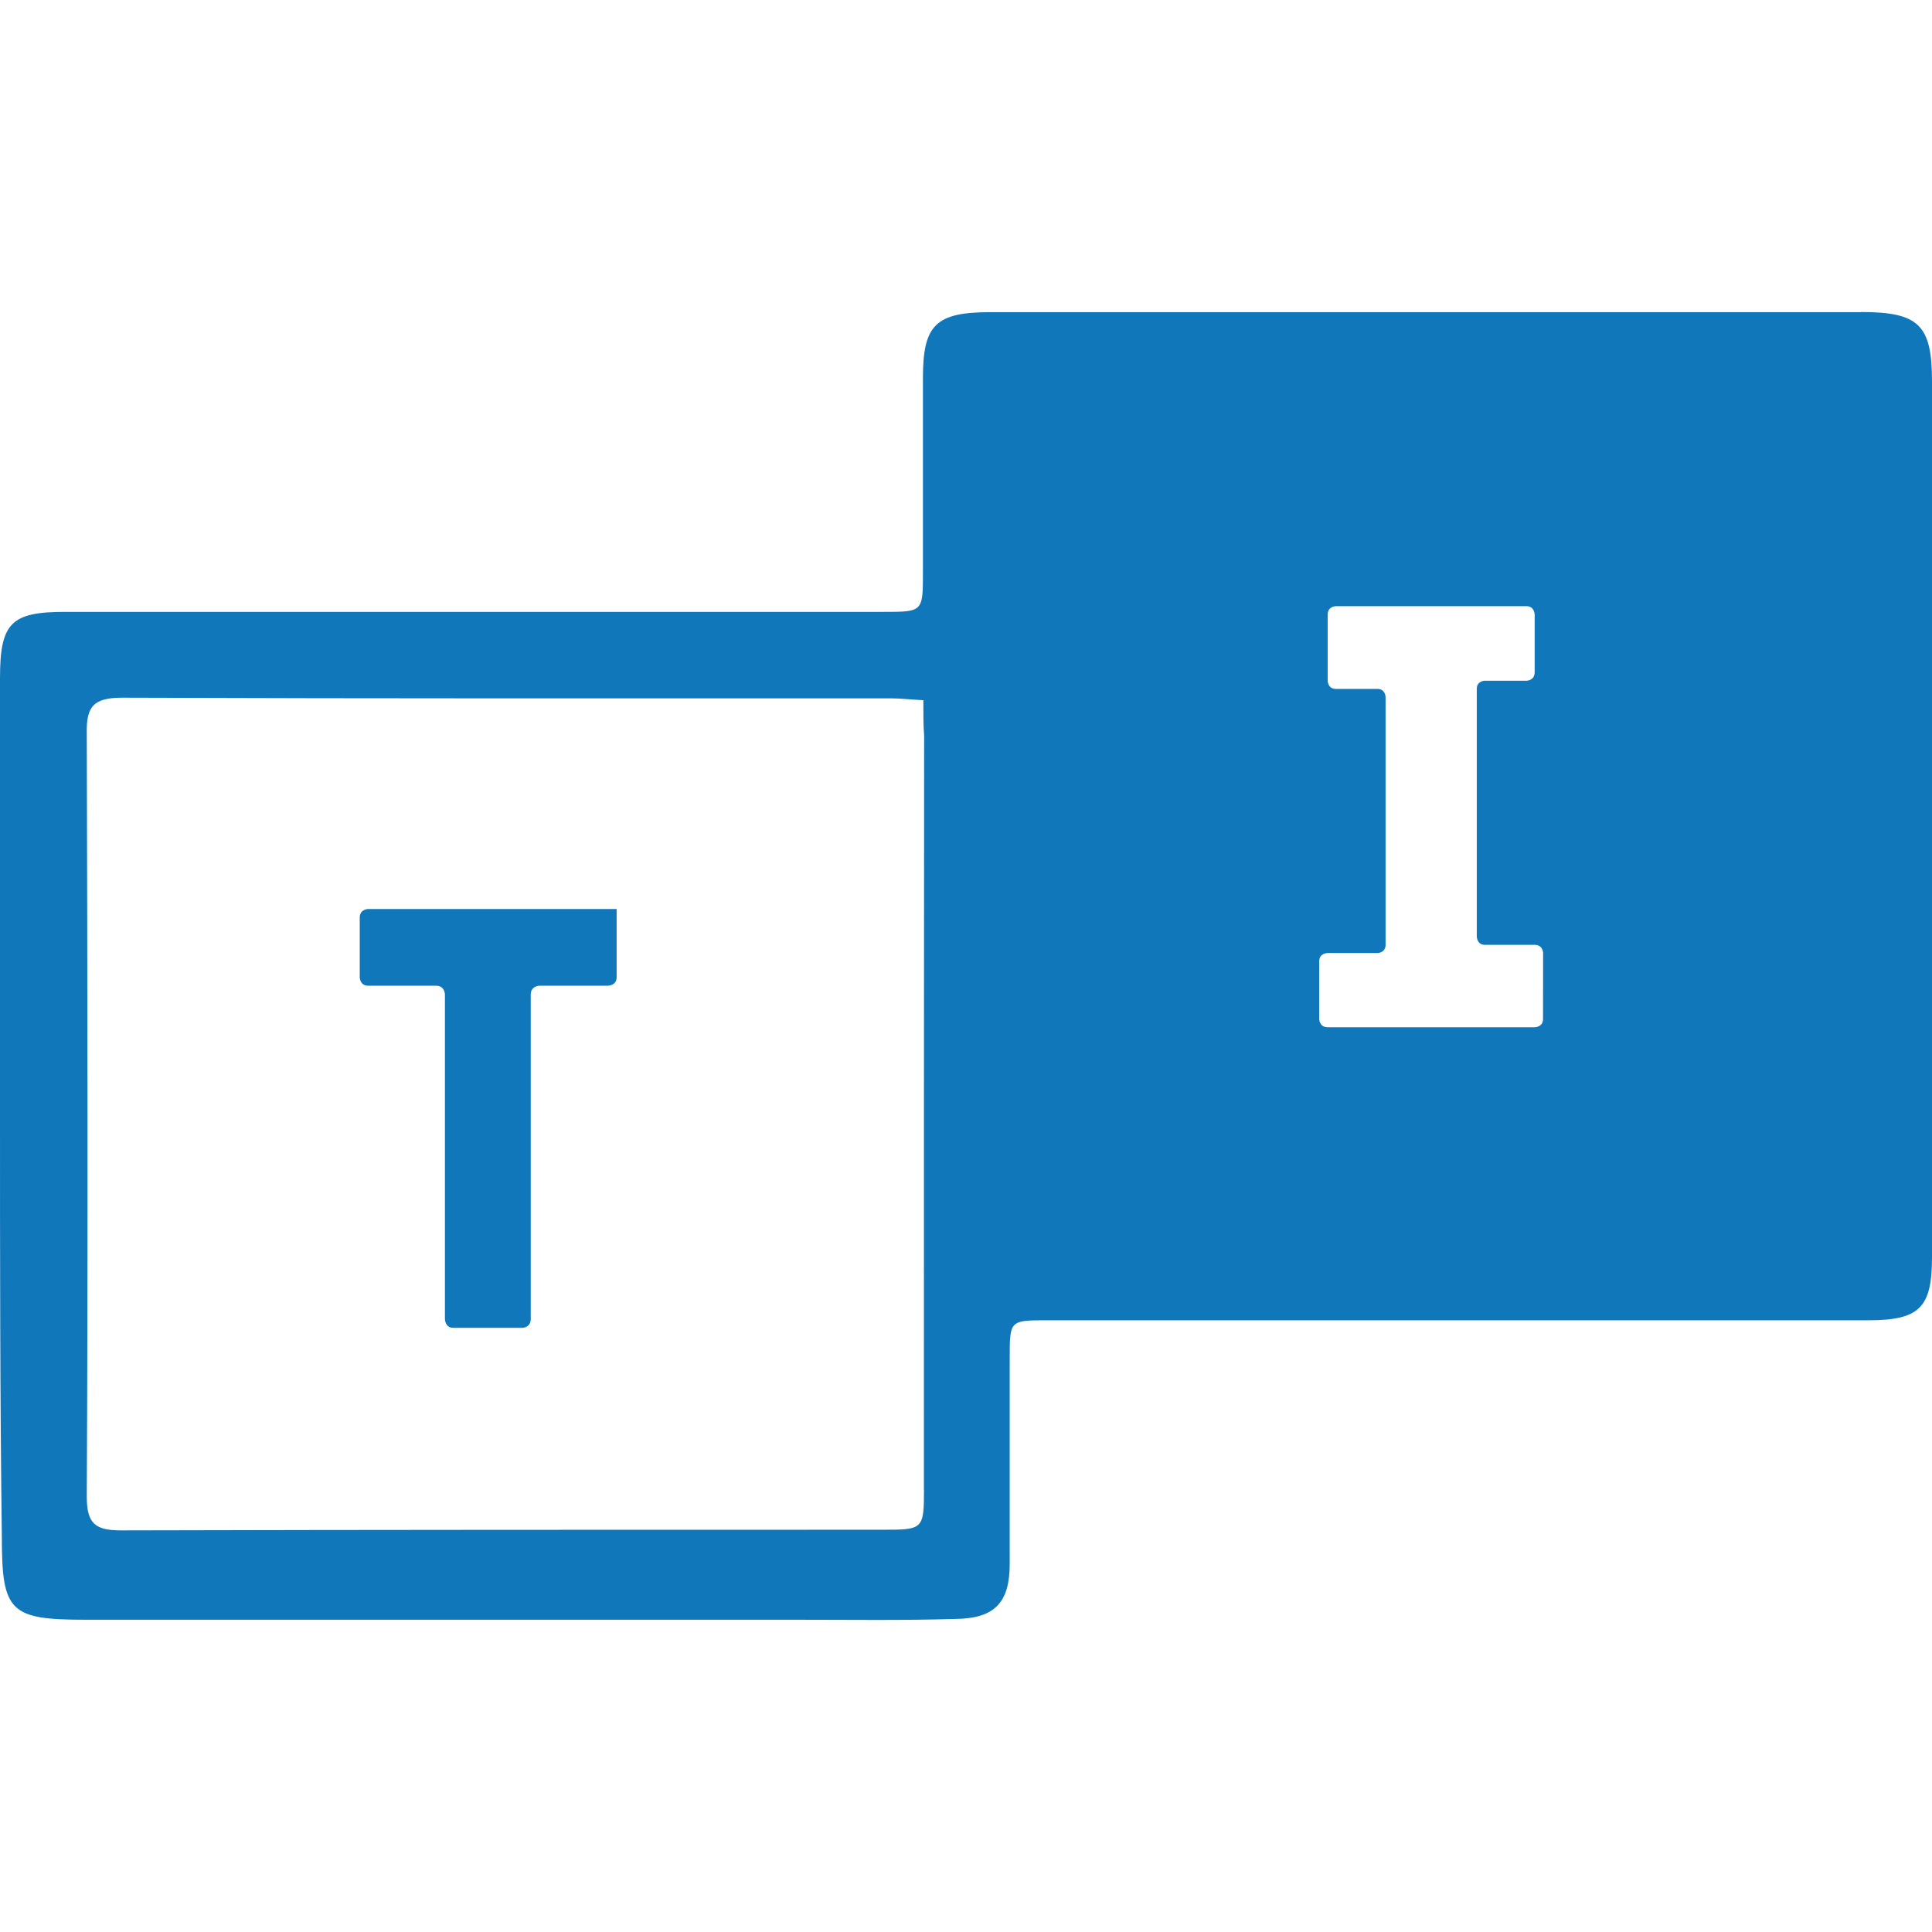 <svg role="img" width="32px" height="32px" viewBox="0 0 24 24" xmlns="http://www.w3.org/2000/svg"><title>TuneIn</title><path fill="#17b7a" d="M7.66 11.398v.742c0 .105-.11.105-.11.105h-.847s-.11 0-.11.11v4.03c0 .11-.105.11-.105.11h-.855c-.106 0-.106-.11-.106-.11v-4.03s0-.11-.109-.11h-.844c-.105 0-.105-.105-.105-.105v-.742c0-.106.105-.106.105-.106H7.66v.106m15.458-7.52H12.301c-.68 0-.836.16-.836.816v2.414c0 .493 0 .493-.492.493H.813C.137 7.6 0 7.737 0 8.425v5.41c0 1.754 0 3.508.023 5.266 0 .922.102 1.02 1.04 1.02H9.89c.664 0 1.32.01 1.984-.01.48-.006.669-.202.669-.682v-2.56c0-.468 0-.468.469-.468h10.195c.633 0 .793-.152.793-.78V4.736c0-.7-.164-.86-.883-.86zm-11.64 14.625c0 .5-.013.5-.525.5-3.148 0-6.293 0-9.445.008-.32 0-.43-.078-.43-.418.016-3.16.008-6.324 0-9.48-.008-.34.086-.446.442-.446 3.187.012 6.363.008 9.55.008.117 0 .23.015.4.023 0 .18 0 .32.01.442-.003 3.113-.003 6.242-.003 9.363zm7.69-5.844c0 .102-.104.102-.104.102h-2.57c-.106 0-.106-.102-.106-.102v-.72c0-.1.105-.1.105-.1h.617s.102 0 .102-.102V8.659s0-.101-.102-.101h-.515c-.102 0-.102-.102-.102-.102v-.82c0-.106.102-.106.102-.106h2.367c.102 0 .102.106.102.106v.715c0 .105-.102.105-.102.105h-.516s-.101 0-.101.102v3.074s0 .105.1.105h.618c.106 0 .106.102.106.102z"/></svg>